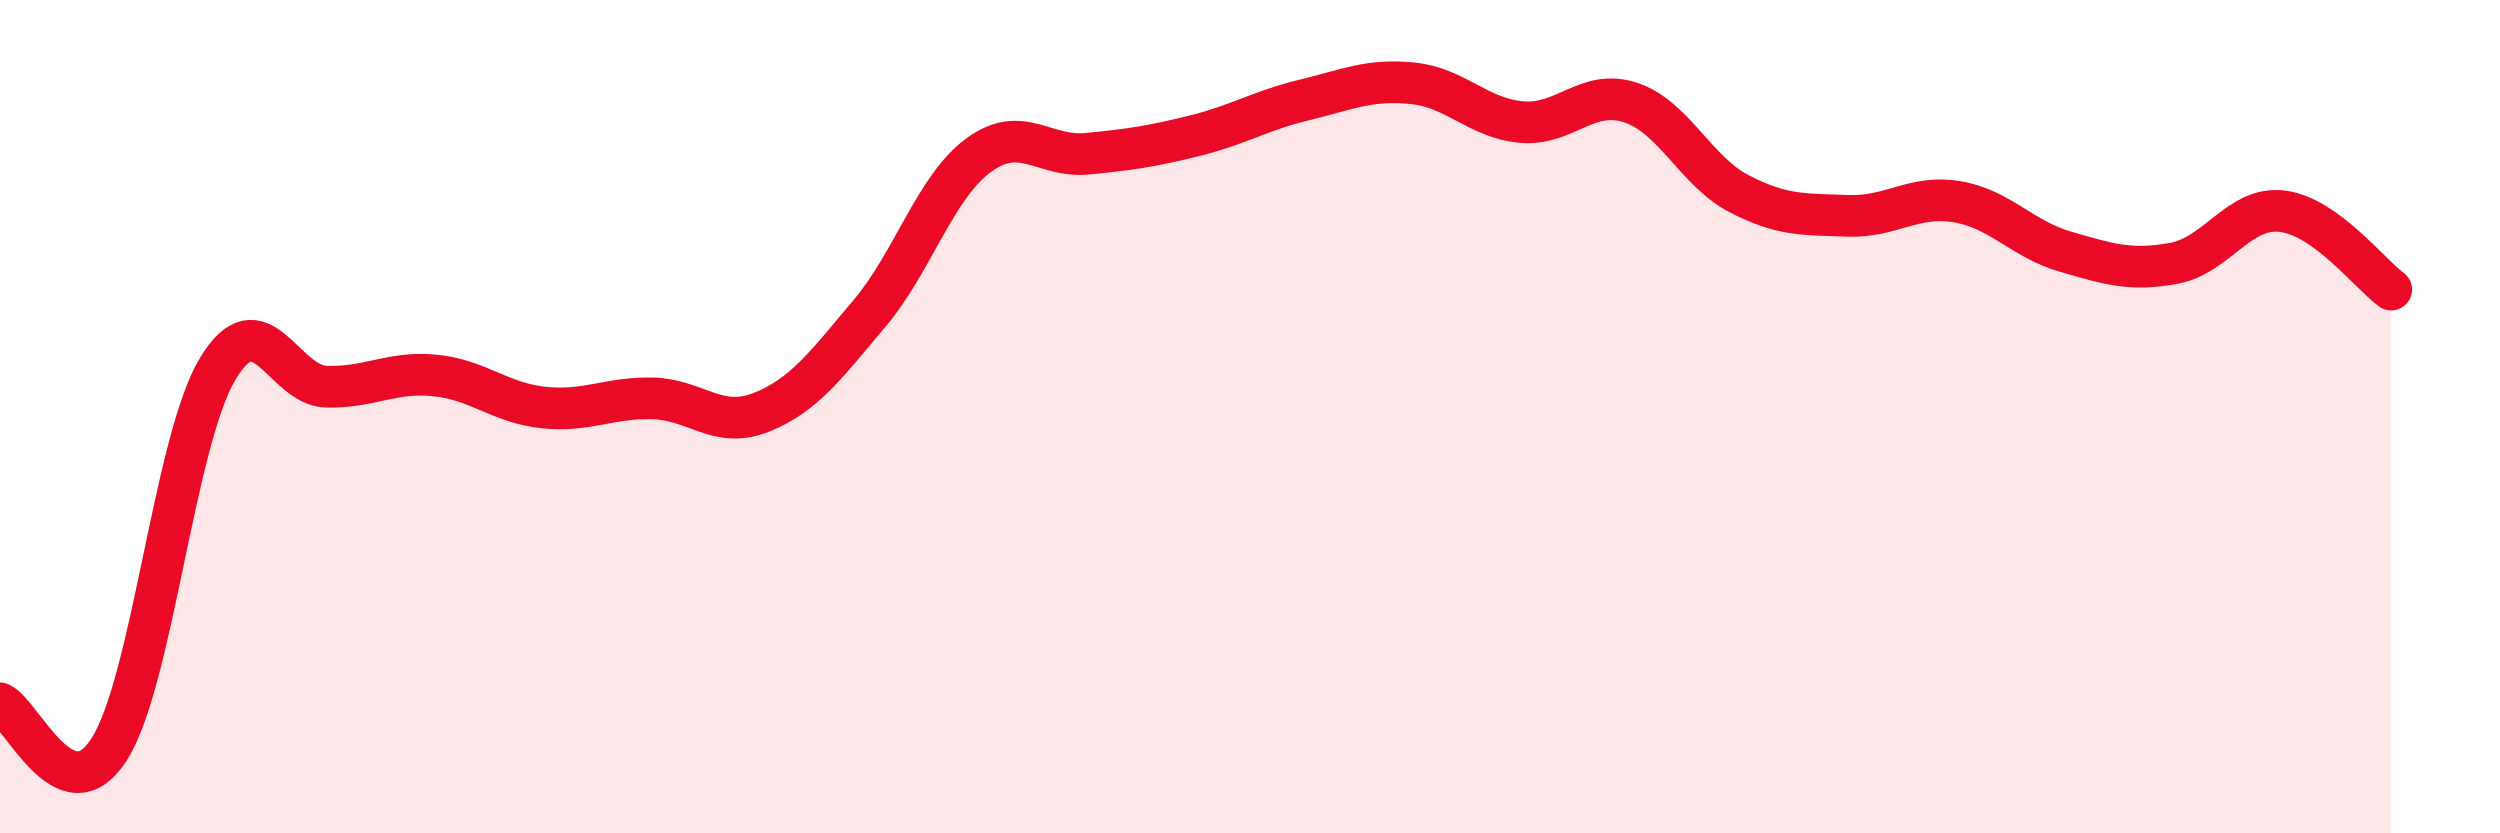 
    <svg width="60" height="20" viewBox="0 0 60 20" xmlns="http://www.w3.org/2000/svg">
      <path
        d="M 0,16.88 C 0.52,17.1 1.57,19.6 2.61,18 C 3.65,16.4 4.18,10.6 5.22,8.86 C 6.26,7.12 6.79,9.25 7.83,9.28 C 8.87,9.31 9.39,8.91 10.43,9.01 C 11.47,9.11 12,9.67 13.04,9.78 C 14.08,9.89 14.61,9.54 15.65,9.56 C 16.69,9.58 17.22,10.31 18.26,9.9 C 19.3,9.49 19.83,8.75 20.87,7.52 C 21.91,6.29 22.44,4.5 23.48,3.73 C 24.52,2.96 25.05,3.79 26.09,3.69 C 27.13,3.59 27.66,3.51 28.7,3.25 C 29.74,2.99 30.26,2.65 31.3,2.4 C 32.34,2.15 32.87,1.89 33.91,2 C 34.95,2.11 35.48,2.84 36.52,2.93 C 37.56,3.02 38.09,2.12 39.13,2.46 C 40.17,2.8 40.7,4.11 41.74,4.65 C 42.78,5.19 43.31,5.14 44.35,5.18 C 45.39,5.22 45.92,4.67 46.96,4.84 C 48,5.01 48.53,5.74 49.57,6.04 C 50.61,6.34 51.13,6.51 52.17,6.32 C 53.21,6.13 53.74,4.94 54.78,5.07 C 55.82,5.2 56.87,6.57 57.39,6.95L57.39 20L0 20Z"
        fill="#EB0A25"
        opacity="0.1"
        stroke-linecap="round"
        stroke-linejoin="round"
      />
      <path
        d="M 0,16.88 C 0.52,17.1 1.57,19.6 2.61,18 C 3.65,16.4 4.18,10.6 5.22,8.86 C 6.26,7.12 6.79,9.25 7.83,9.28 C 8.87,9.31 9.39,8.91 10.43,9.01 C 11.47,9.11 12,9.67 13.04,9.78 C 14.08,9.89 14.61,9.54 15.65,9.56 C 16.69,9.58 17.22,10.31 18.26,9.9 C 19.3,9.49 19.83,8.75 20.87,7.52 C 21.91,6.29 22.44,4.5 23.48,3.73 C 24.52,2.96 25.05,3.79 26.09,3.69 C 27.13,3.59 27.66,3.51 28.7,3.25 C 29.74,2.99 30.26,2.65 31.3,2.4 C 32.34,2.15 32.87,1.89 33.91,2 C 34.95,2.11 35.48,2.84 36.52,2.93 C 37.56,3.02 38.09,2.12 39.13,2.46 C 40.17,2.8 40.7,4.11 41.74,4.65 C 42.78,5.19 43.31,5.14 44.35,5.18 C 45.39,5.22 45.92,4.67 46.96,4.84 C 48,5.01 48.53,5.74 49.57,6.04 C 50.61,6.34 51.13,6.51 52.17,6.32 C 53.21,6.13 53.74,4.94 54.78,5.07 C 55.82,5.2 56.87,6.57 57.39,6.95"
        stroke="#EB0A25"
        stroke-width="1"
        fill="none"
        stroke-linecap="round"
        stroke-linejoin="round"
      />
    </svg>
  